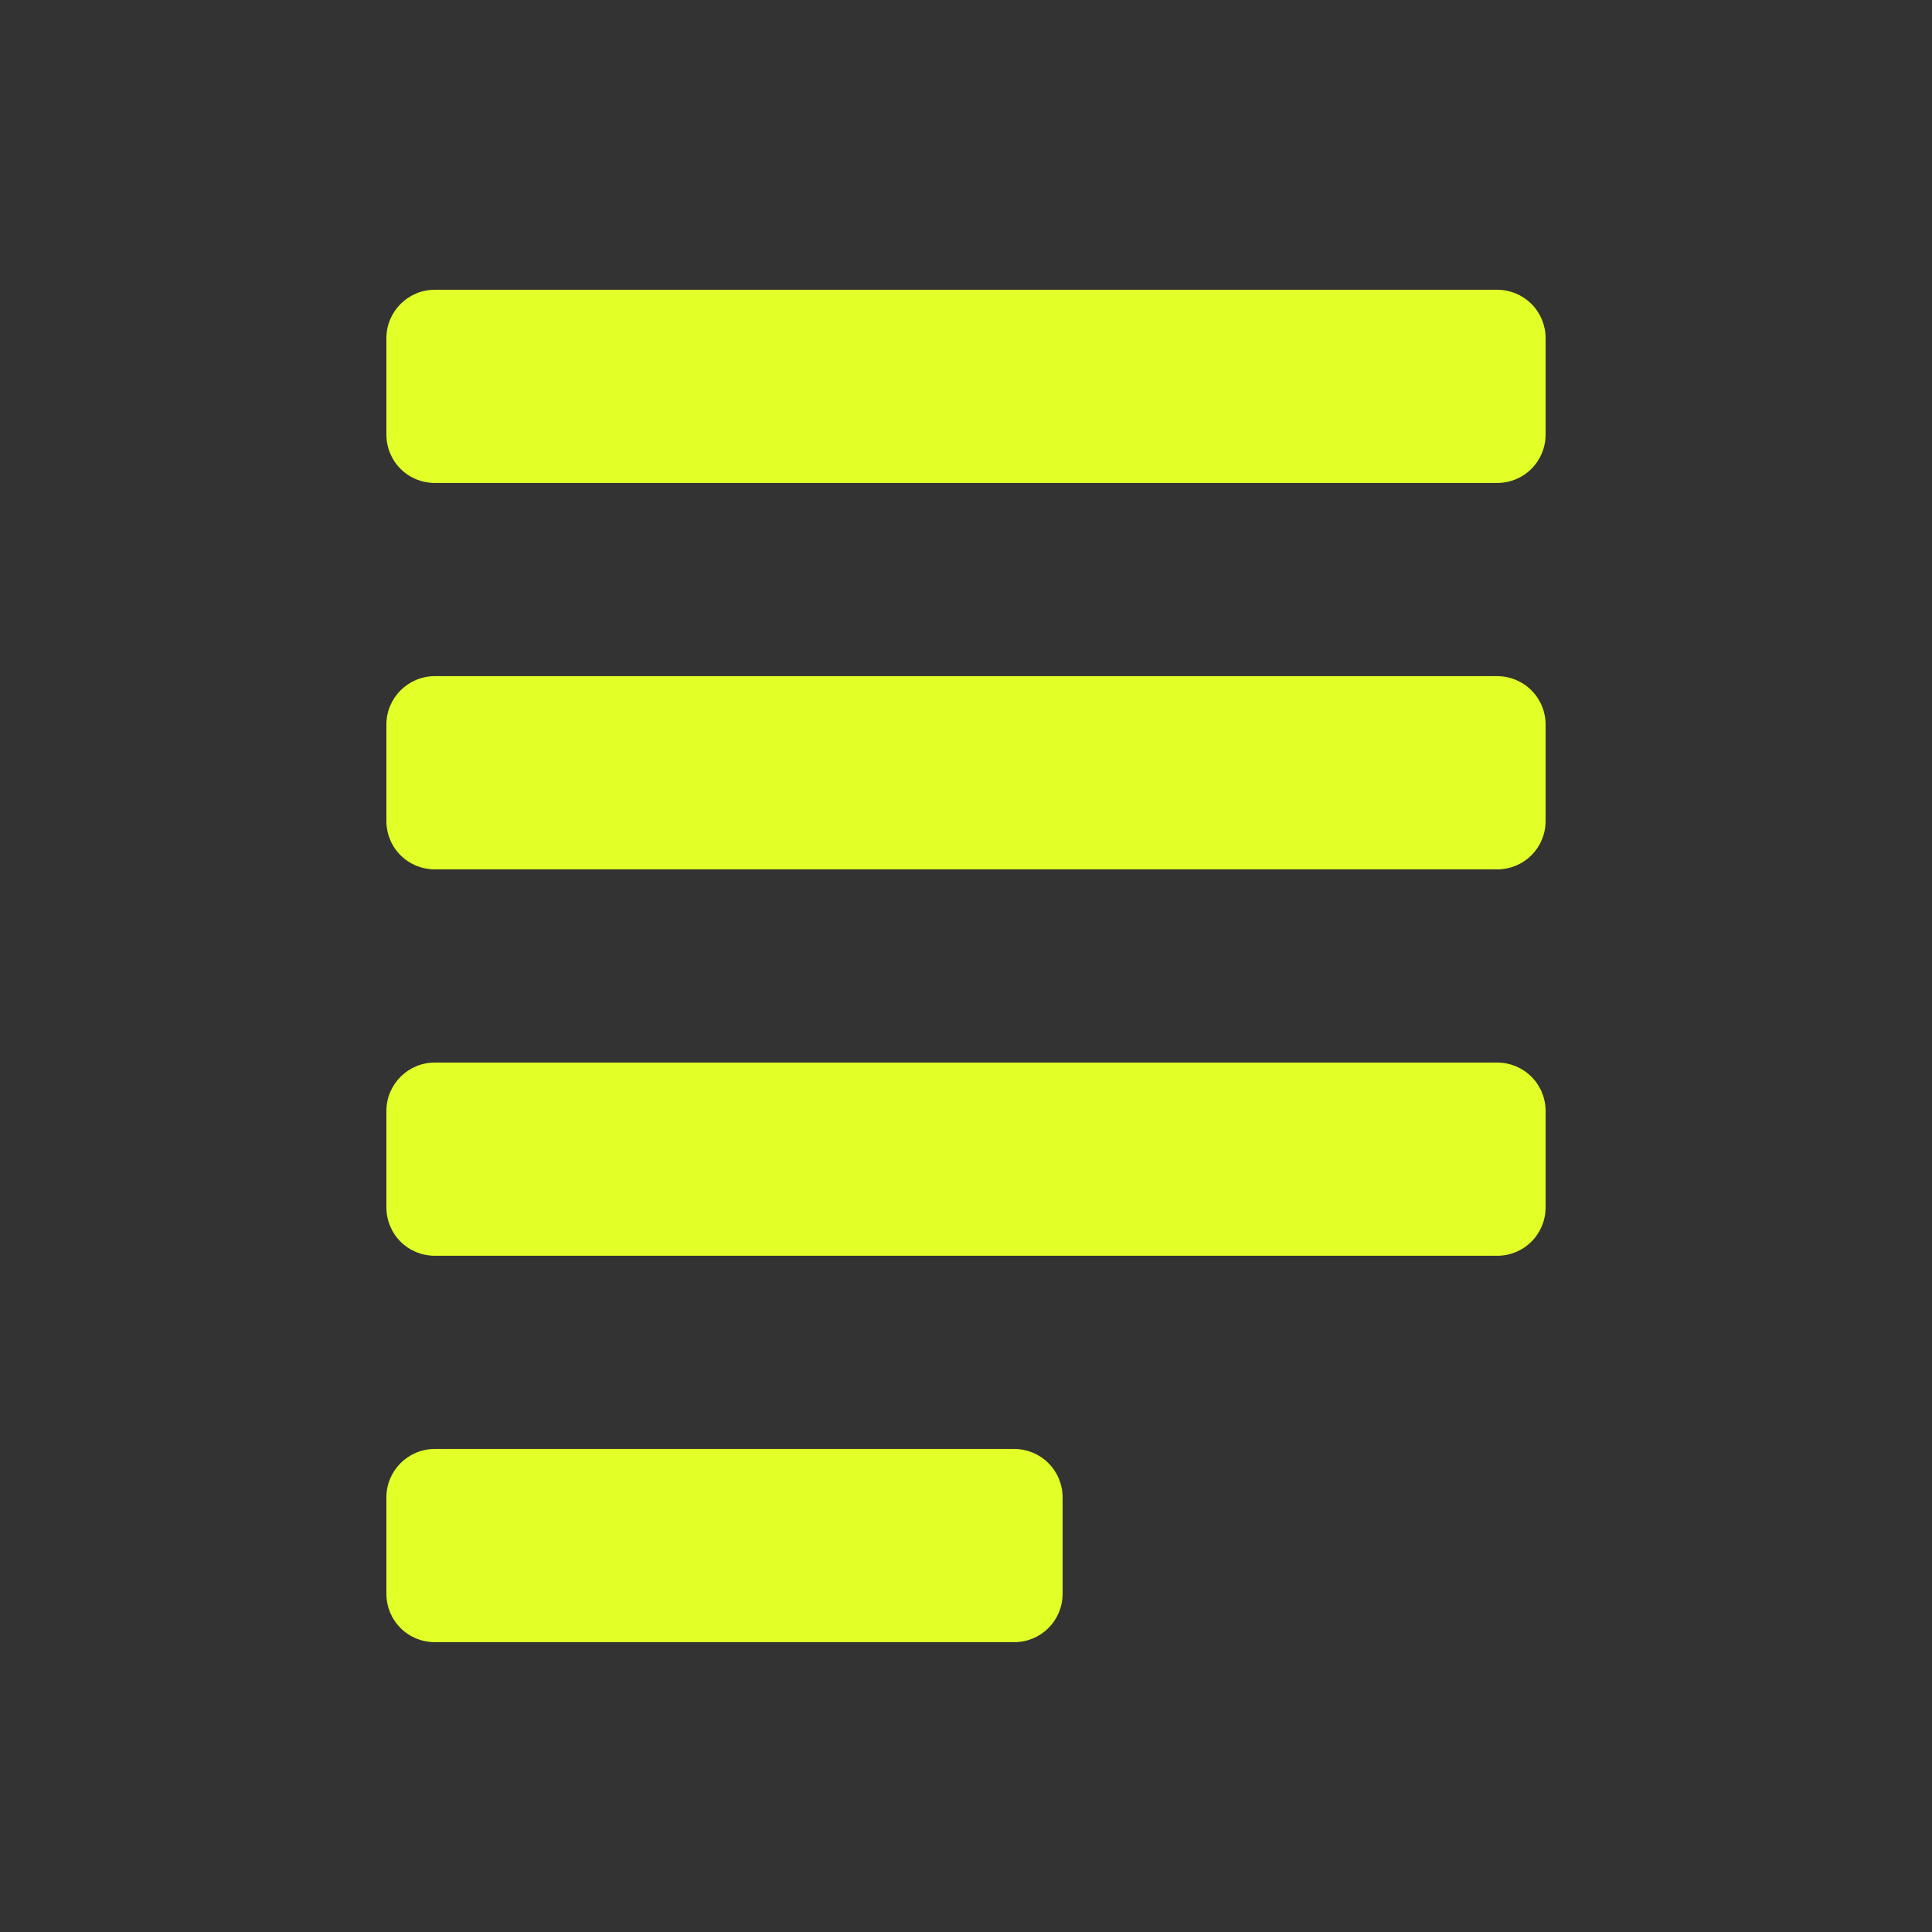 <svg width="48" height="48" viewBox="0 0 48 48" fill="none" xmlns="http://www.w3.org/2000/svg">
<rect x="0" y="0" width="48" height="48" fill="#333333" stroke="none"/>
<path fill-rule="evenodd" clip-rule="evenodd" d="M37.2 26.399H10.8C10.14 26.399 9.6 26.939 9.6 27.599V29.999C9.6 30.317 9.726 30.623 9.951 30.848C10.176 31.073 10.481 31.199 10.8 31.199H37.2C37.518 31.199 37.823 31.073 38.048 30.848C38.273 30.623 38.4 30.317 38.4 29.999V27.599C38.4 27.281 38.273 26.976 38.048 26.751C37.823 26.526 37.518 26.399 37.2 26.399ZM37.2 16.799H10.8C10.14 16.799 9.6 17.339 9.6 17.999V20.399C9.6 20.718 9.726 21.023 9.951 21.248C10.176 21.473 10.481 21.599 10.8 21.599H37.2C37.518 21.599 37.823 21.473 38.048 21.248C38.273 21.023 38.4 20.718 38.4 20.399V17.999C38.4 17.681 38.273 17.376 38.048 17.151C37.823 16.926 37.518 16.799 37.2 16.799ZM25.2 35.999H10.8C10.14 35.999 9.6 36.539 9.6 37.199V39.599C9.6 39.917 9.726 40.223 9.951 40.448C10.176 40.673 10.481 40.799 10.8 40.799H25.2C25.518 40.799 25.823 40.673 26.048 40.448C26.273 40.223 26.4 39.917 26.4 39.599V37.199C26.4 36.881 26.273 36.576 26.048 36.351C25.823 36.126 25.518 35.999 25.2 35.999ZM37.2 7.199H10.8C10.14 7.199 9.6 7.739 9.6 8.399V10.799C9.6 11.117 9.726 11.423 9.951 11.648C10.176 11.873 10.481 11.999 10.8 11.999H37.2C37.518 11.999 37.823 11.873 38.048 11.648C38.273 11.423 38.4 11.117 38.4 10.799V8.399C38.4 8.081 38.273 7.776 38.048 7.551C37.823 7.326 37.518 7.199 37.2 7.199Z" fill="#E2FF28"/>
</svg>
